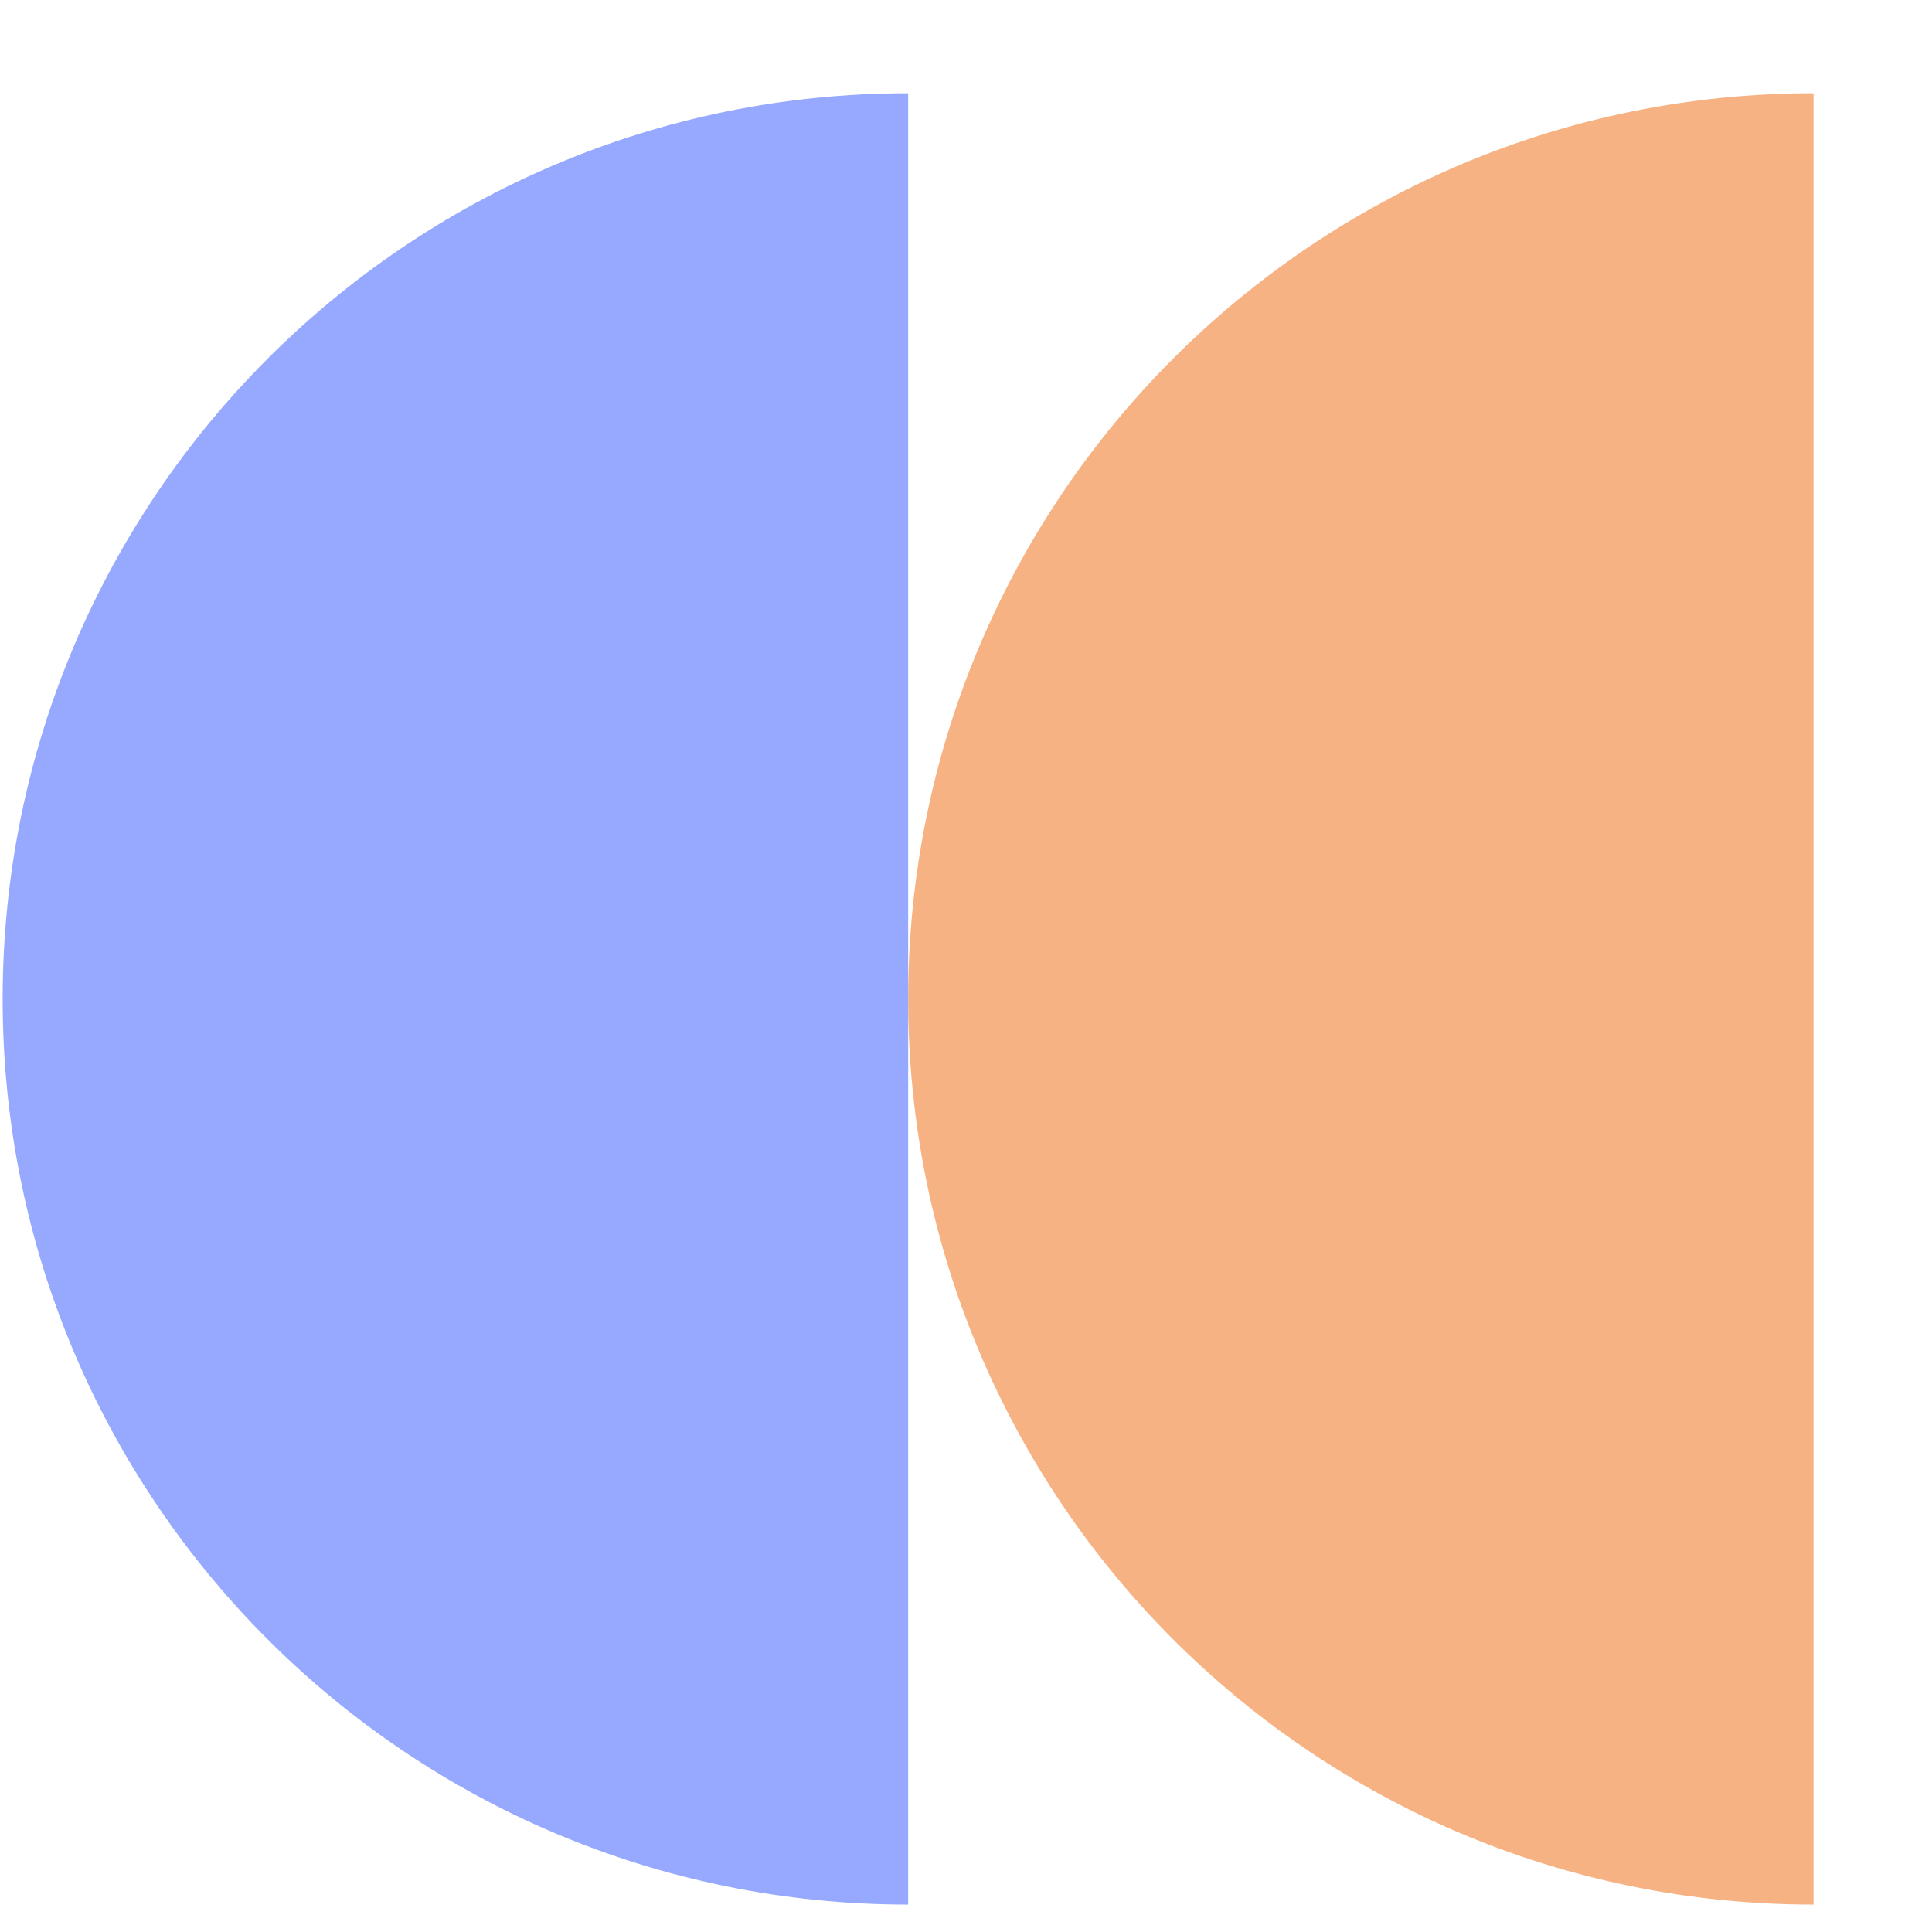 <svg width="16" height="16" viewBox="0 0 16 16" fill="none" xmlns="http://www.w3.org/2000/svg">
<path d="M15.019 15.773L15.019 0.772C10.877 0.772 7.521 4.129 7.521 8.274C7.521 12.419 10.877 15.773 15.019 15.773Z" fill="#F7B283"/>
<path d="M7.521 15.773L7.521 0.772C3.379 0.772 0.022 4.129 0.022 8.274C0.022 12.419 3.379 15.773 7.521 15.773Z" fill="#96A9FF"/>
</svg>
